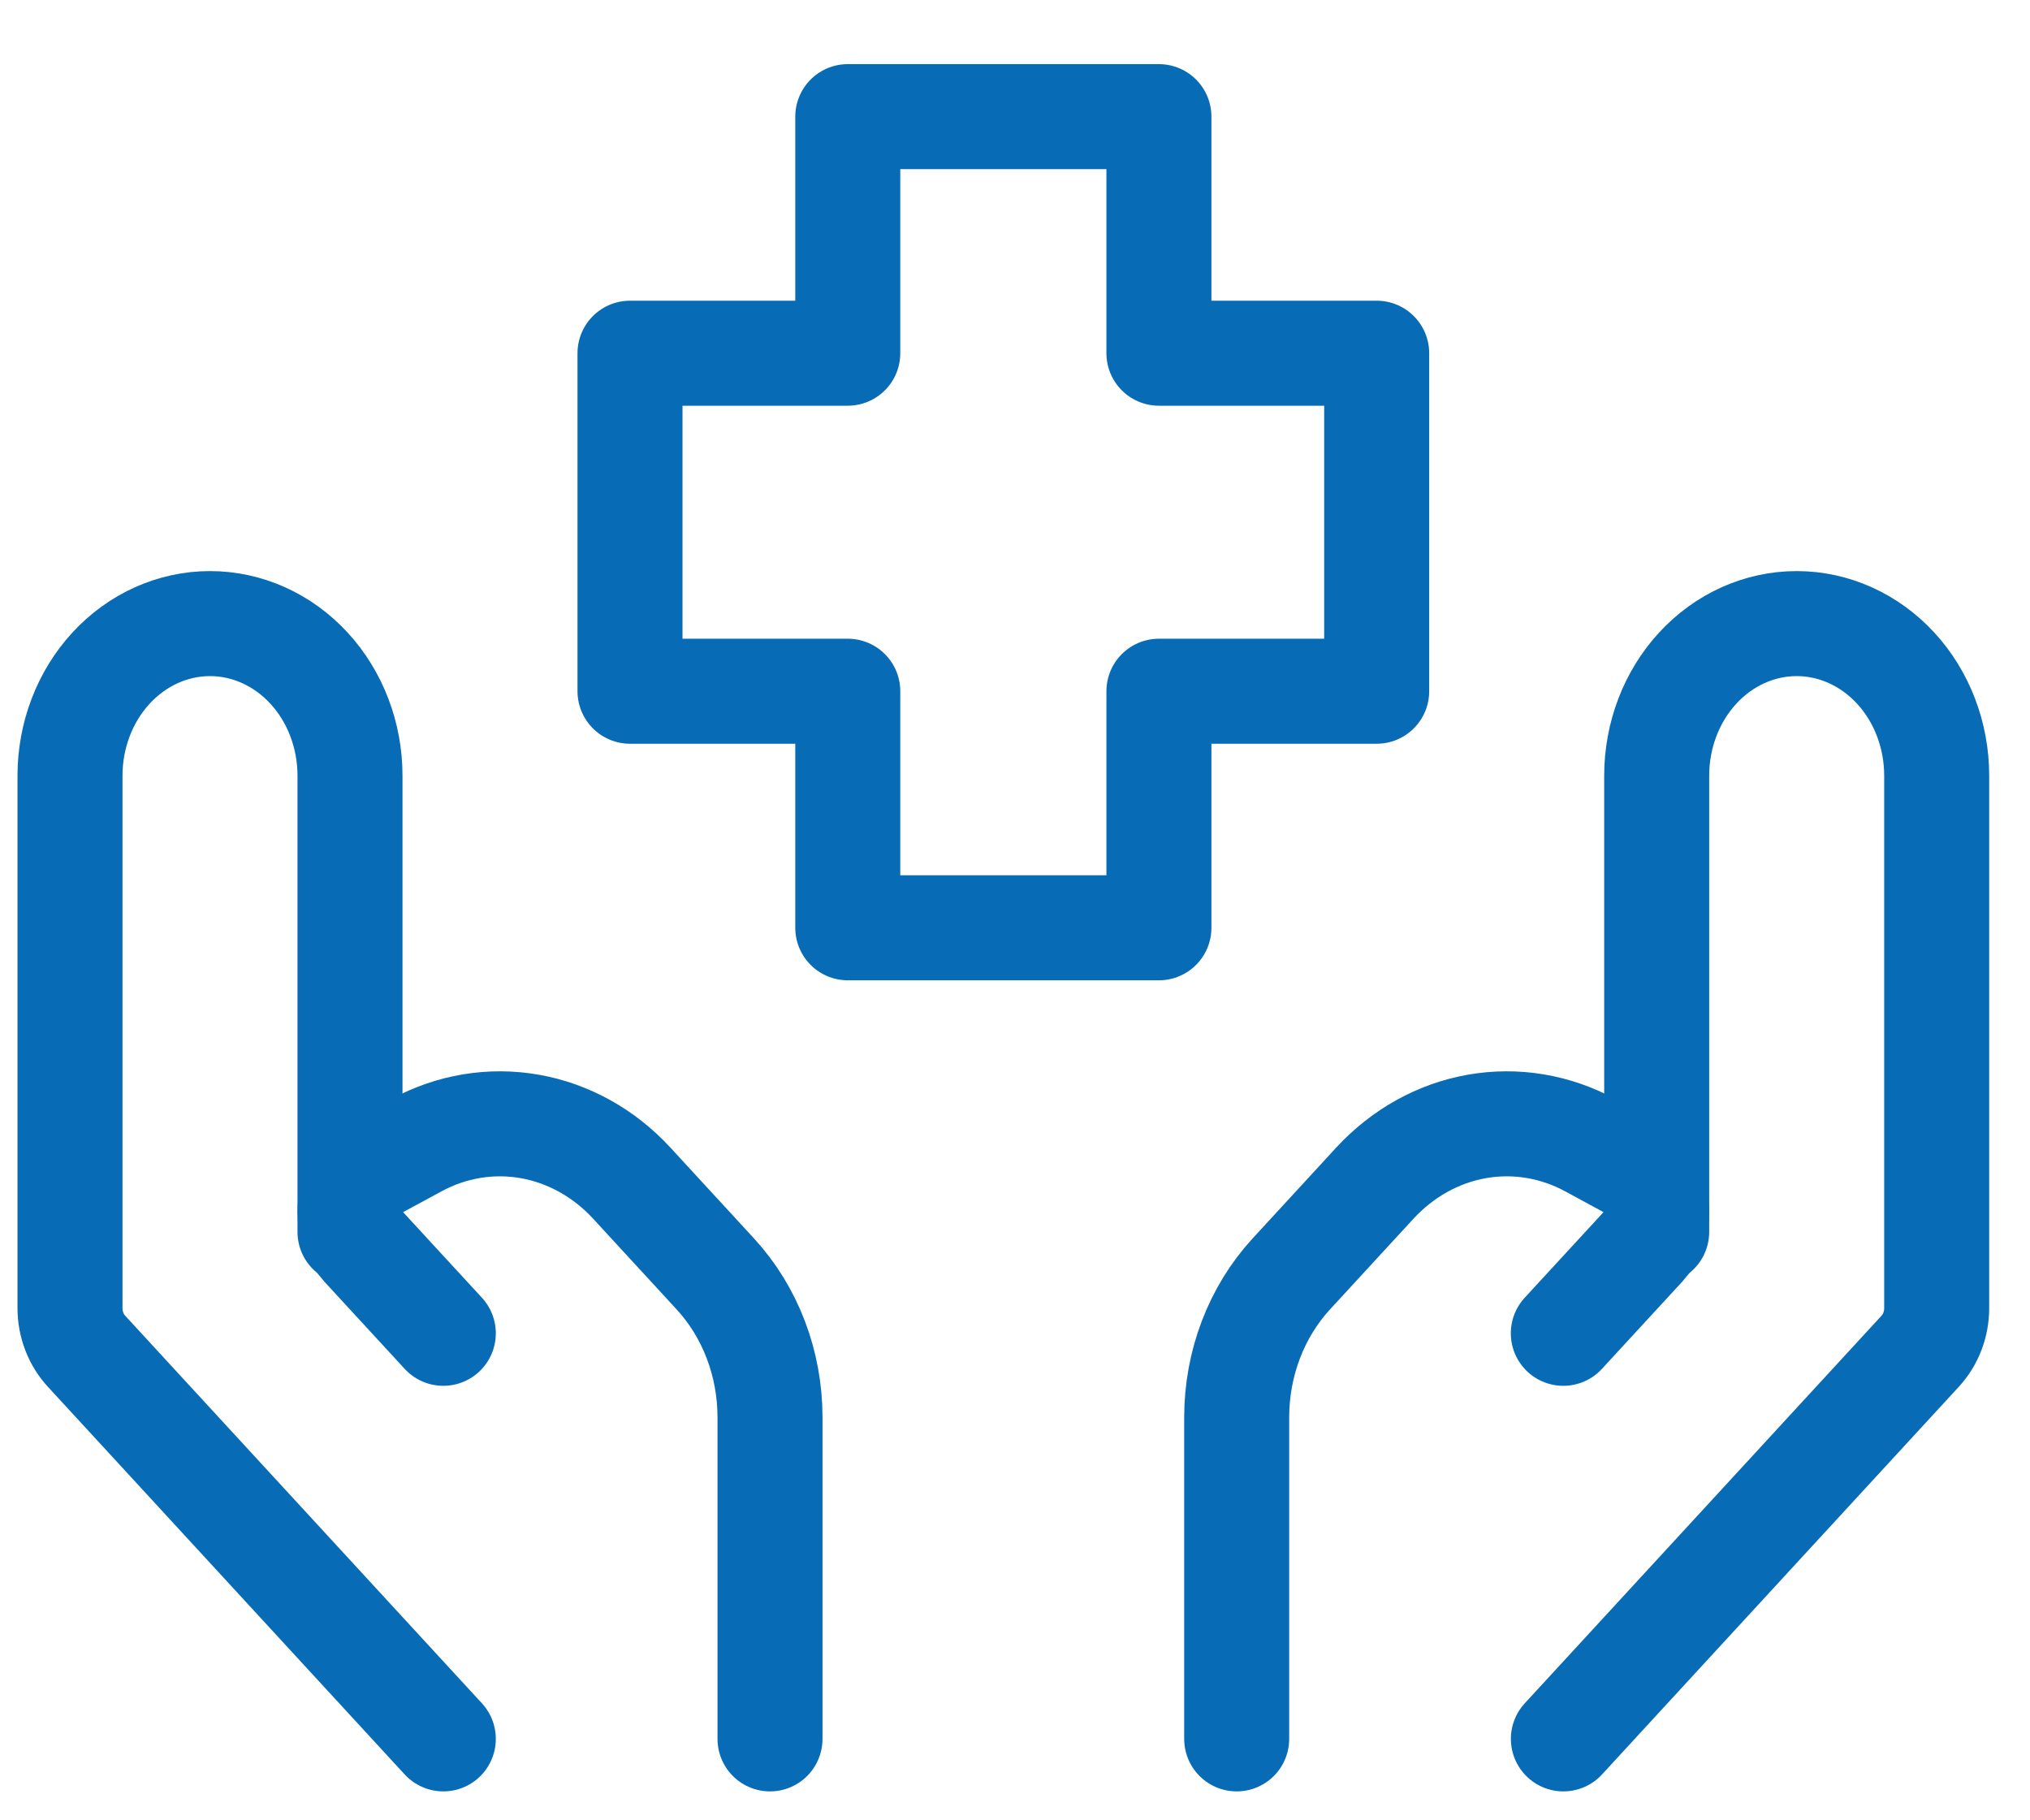 <svg width="29" height="26" viewBox="0 0 29 26" fill="none" xmlns="http://www.w3.org/2000/svg">
<path d="M22.334 24.837L27.432 19.299C27.582 19.136 27.667 18.915 27.667 18.685V11.079C27.667 10.503 27.456 9.95 27.081 9.543C26.706 9.136 26.197 8.907 25.667 8.907V8.907C25.136 8.907 24.628 9.136 24.253 9.543C23.878 9.95 23.667 10.503 23.667 11.079V17.596" stroke="#086BB6" stroke-width="1.5" stroke-linecap="round" stroke-linejoin="round"/>
<path d="M22.333 19.044L23.477 17.802C23.537 17.736 23.585 17.659 23.618 17.574C23.65 17.488 23.667 17.397 23.667 17.305C23.666 17.174 23.633 17.047 23.57 16.936C23.507 16.826 23.417 16.736 23.309 16.678L22.719 16.358C22.218 16.086 21.652 15.992 21.099 16.089C20.547 16.186 20.037 16.47 19.641 16.899L18.448 18.195C17.948 18.738 17.667 19.475 17.667 20.243V24.837M6.333 24.837L1.235 19.299C1.085 19.136 1 18.915 1 18.685V11.079C1 10.503 1.211 9.95 1.586 9.543C1.961 9.136 2.47 8.907 3 8.907V8.907C3.53 8.907 4.039 9.136 4.414 9.543C4.789 9.95 5 10.503 5 11.079V17.596" stroke="#086BB6" stroke-width="1.5" stroke-linecap="round" stroke-linejoin="round"/>
<path d="M6.333 19.044L5.189 17.802C5.129 17.736 5.082 17.659 5.049 17.574C5.017 17.488 5 17.397 5 17.305V17.305C5 17.04 5.139 16.798 5.357 16.678L5.948 16.358C6.448 16.086 7.015 15.992 7.567 16.089C8.119 16.186 8.63 16.47 9.025 16.899L10.219 18.196C10.719 18.739 11 19.475 11 20.243V24.837M16.556 13.252H12.111V9.873H9V5.045H12.111V1.666H16.556V5.045H19.667V9.873H16.556V13.252V13.252Z" stroke="#086BB6" stroke-width="1.5" stroke-linecap="round" stroke-linejoin="round"/>
</svg>
